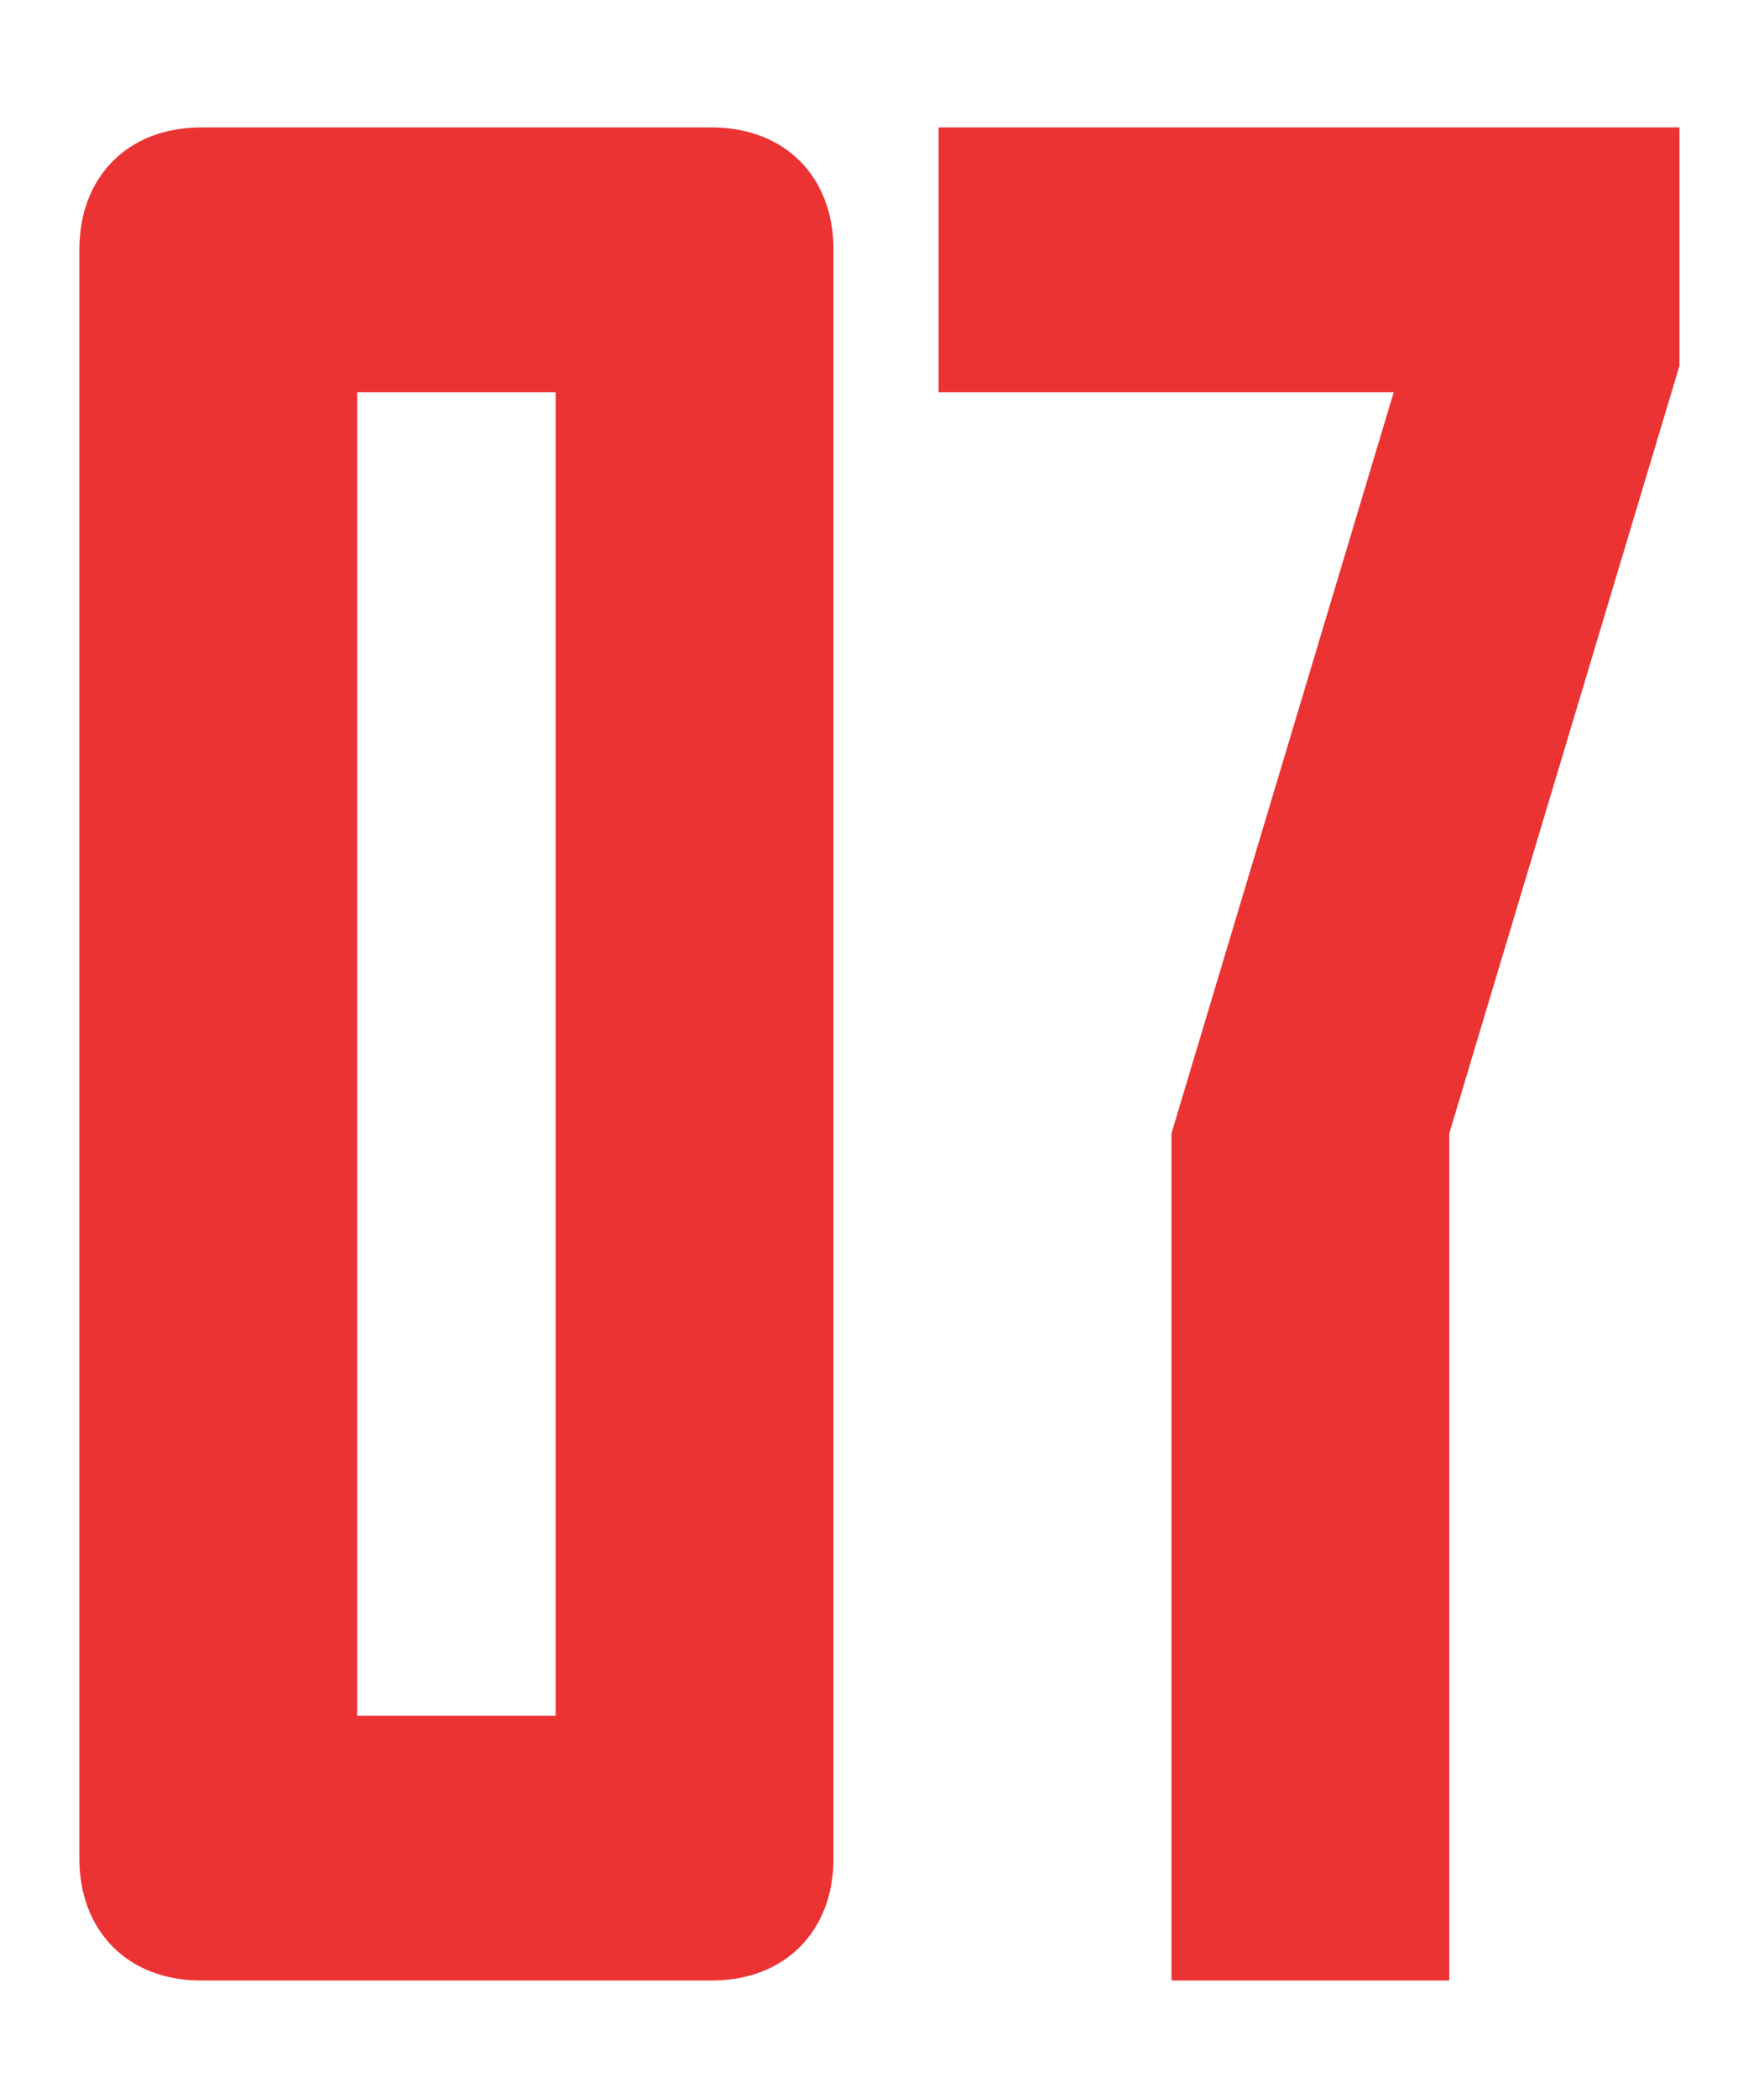 <?xml version="1.0" encoding="UTF-8"?> <svg xmlns="http://www.w3.org/2000/svg" viewBox="0 0 90.00 107.00" data-guides="{&quot;vertical&quot;:[],&quot;horizontal&quot;:[]}"><defs></defs><path fill="#EB3333" stroke="none" fill-opacity="1" stroke-width="1" stroke-opacity="1" id="tSvga051428b51" title="Path 34" d="M18.225 87.5C21.6 87.5 24.975 87.5 28.35 87.5C28.35 65 28.35 42.5 28.35 20C24.975 20 21.6 20 18.225 20C18.225 42.5 18.225 65 18.225 87.5ZM36.315 101C27.63 101 18.945 101 10.26 101C6.48 101 4.05 98.435 4.05 94.79C4.05 67.43 4.05 40.07 4.05 12.71C4.05 9.065 6.48 6.5 10.26 6.5C18.945 6.5 27.63 6.5 36.315 6.5C40.095 6.5 42.525 9.065 42.525 12.71C42.525 40.07 42.525 67.43 42.525 94.79C42.525 98.435 40.095 101 36.315 101ZM59.768 101C59.768 86.6 59.768 72.2 59.768 57.8C63.548 45.2 67.328 32.6 71.108 20C63.368 20 55.628 20 47.888 20C47.888 15.5 47.888 11 47.888 6.5C60.488 6.5 73.088 6.5 85.688 6.5C85.688 10.55 85.688 14.6 85.688 18.65C81.773 31.7 77.858 44.75 73.943 57.8C73.943 72.2 73.943 86.6 73.943 101C69.218 101 64.493 101 59.768 101Z"></path></svg> 